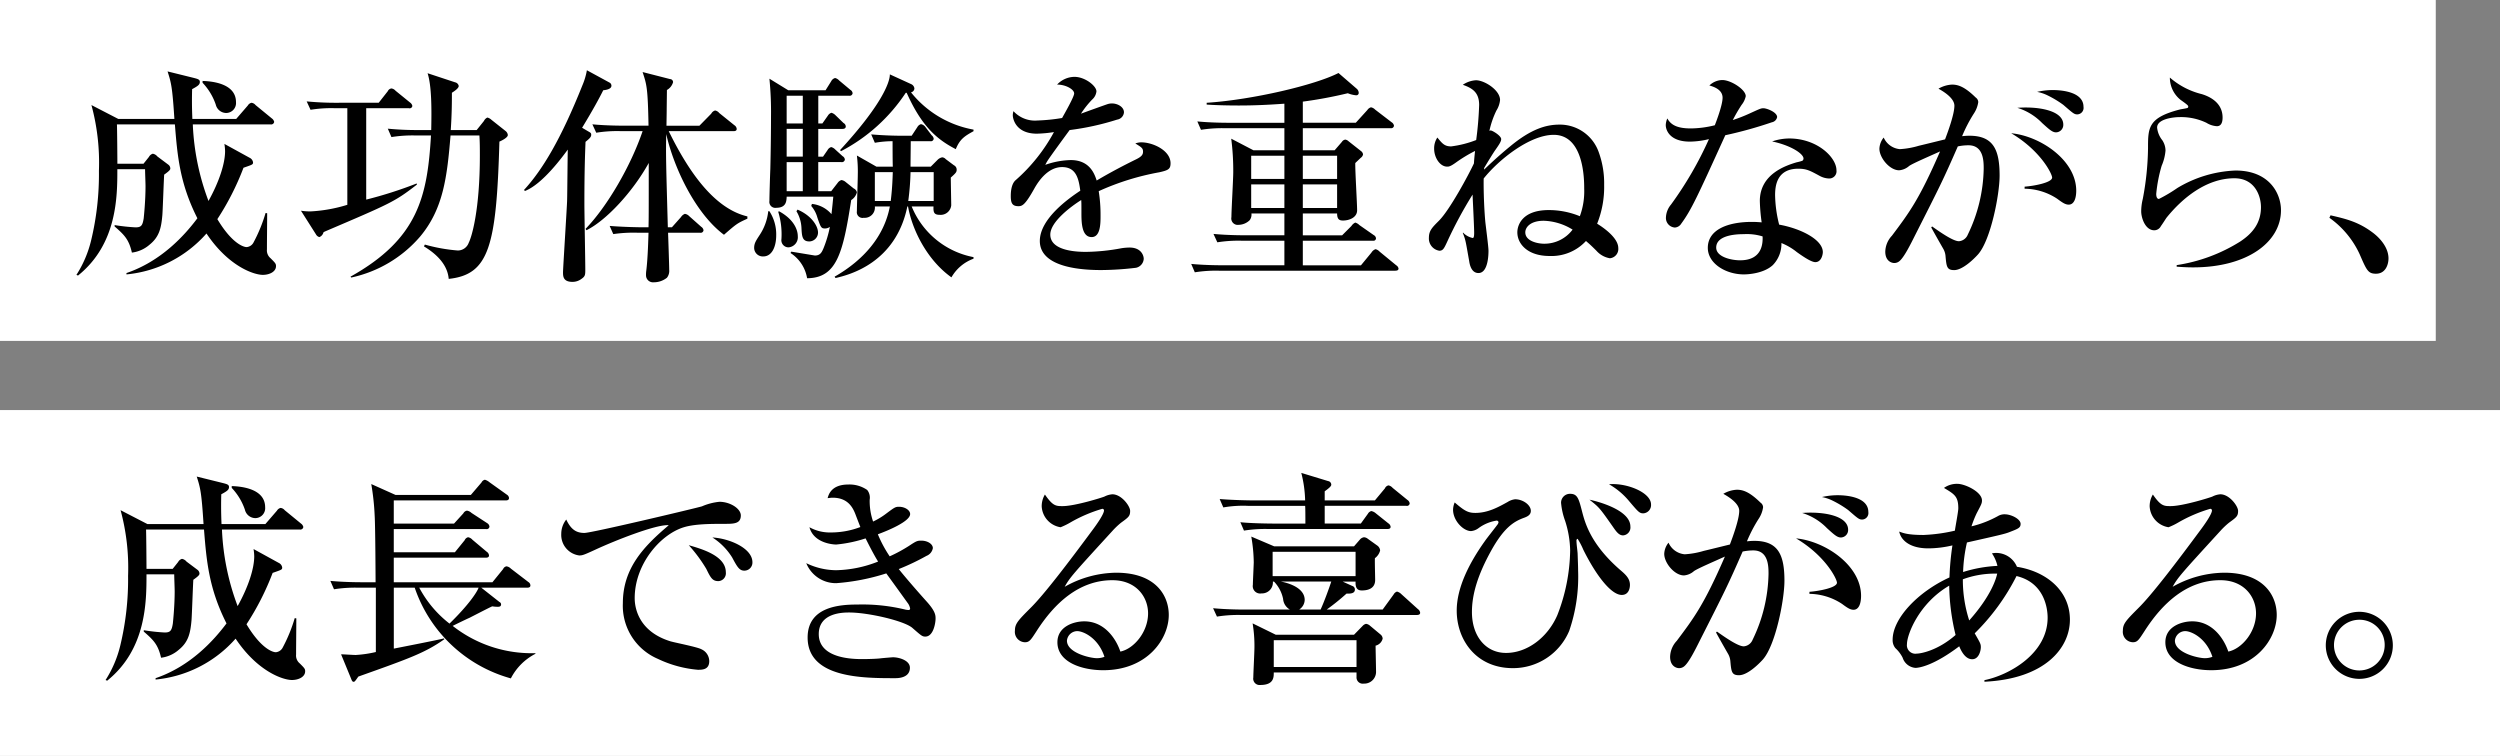 <svg id="interview_06_yokobatake_mv_h2_sp" xmlns="http://www.w3.org/2000/svg" width="506" height="153" viewBox="0 0 506 153">
  <rect x="0" y="0" width="506" height="153" fill="#808080" stroke="none"/>
  <defs>
    <style>
      .cls-1 {
        fill: #fff;
      }

      .cls-2 {
        fill-rule: evenodd;
      }
    </style>
  </defs>
  <g id="interview_06_yokobatake_mv_h2_1">
    <rect id="長方形_42" data-name="長方形 42" class="cls-1" width="493" height="69"/>
    <path id="成功体験を重ねながら_" data-name="成功体験を重ねながら、" class="cls-2" d="M861.764,441.662c0-4-5.474-4.232-6.762-4.278v0.368a12.081,12.081,0,0,1,2.668,4.416,2.2,2.2,0,0,0,2.07,1.7A2.01,2.01,0,0,0,861.764,441.662Zm8.1,33.216c0-.506-0.138-0.644-1.1-1.61a2.057,2.057,0,0,1-.736-1.794c0-1.84.046-5.475,0.046-7.315l-0.322-.046A31.1,31.1,0,0,1,865.353,470a1.747,1.747,0,0,1-1.427,1.012c-0.644,0-2.99-.736-5.934-5.659a53.921,53.921,0,0,0,5.29-10.4c1.841-.644,1.933-0.644,1.933-1.1a1.212,1.212,0,0,0-.69-0.92l-5.107-2.807a10.252,10.252,0,0,1,.138,1.473c0,2.438-1.15,6.118-3.358,10.075a49.482,49.482,0,0,1-3.175-15.5h15.734a0.606,0.606,0,0,0,.736-0.506,1.161,1.161,0,0,0-.46-0.69l-3.312-2.715a1.244,1.244,0,0,0-.828-0.46,1.171,1.171,0,0,0-.736.552l-2.347,2.715h-8.879c0-.322-0.138-2.669-0.046-6.027,1.2-.644,1.564-0.92,1.564-1.472,0-.506-0.46-0.6-1.334-0.828l-5.2-1.288c0.736,2.3.966,3.128,1.38,9.615H837.934l-5.429-2.807a44.594,44.594,0,0,1,1.518,13.3,57.224,57.224,0,0,1-1.564,14.032,22.73,22.73,0,0,1-2.99,7.038l0.322,0.138c7.959-6.394,7.959-16.055,7.959-21.53h5.612c0,0.69.092,2.806,0.092,3.45,0,2.945-.322,6.027-0.368,6.487-0.23,1.472-.506,1.84-1.656,1.84a39.765,39.765,0,0,1-4.233-.46v0.276c2.025,1.748,2.9,2.669,3.5,5.291a6.668,6.668,0,0,0,3.588-1.61c1.932-1.564,2.347-3.313,2.577-5.981,0.092-1.15.276-6.9,0.368-8.189,1.242-.874,1.242-1.058,1.242-1.288a0.992,0.992,0,0,0-.414-0.736l-2.209-1.656a1.54,1.54,0,0,0-.92-0.552,1.3,1.3,0,0,0-.782.644l-1.1,1.38h-5.29c0-.874-0.046-7.407-0.092-7.959h11.731c0.506,6.3.966,11.915,4.554,19-2.576,3.45-7.314,8.695-14.353,11.087v0.276a24.7,24.7,0,0,0,16.194-8.281c4.416,6.625,9.569,8.373,11.409,8.373C868.573,476.626,869.861,475.982,869.861,474.878Zm46.92-26.545a1.19,1.19,0,0,0-.414-0.782l-2.9-2.3a1.88,1.88,0,0,0-.828-0.46,1.416,1.416,0,0,0-.69.69l-1.472,1.84h-5.245c0.23-3.45.23-5.889,0.23-7.545,0.414-.276,1.38-0.874,1.38-1.38a0.933,0.933,0,0,0-.736-0.736l-5.567-1.84c0.829,2.576.829,7.223,0.737,11.5h-2.255a62.045,62.045,0,0,1-6.532-.276l0.736,1.7a26.743,26.743,0,0,1,4.968-.322h3.037c-0.737,12.238-2.531,20.887-16.286,28.569l0.138,0.184a25.447,25.447,0,0,0,13.939-8.281c4.739-5.658,5.475-12.191,6.165-20.472h5.843c0.092,1.38.092,2.714,0.092,4.049,0,11.087-1.657,16.516-2.255,17.666a2.352,2.352,0,0,1-2.208,1.564,34.177,34.177,0,0,1-6.671-1.2l-0.184.368c3.5,2.116,4.831,4.416,5.015,6.578,8.143-.874,9.661-6.532,10.259-27.787C915.4,449.529,916.781,448.885,916.781,448.333Zm-18.4,10.029-0.046-.23A83.455,83.455,0,0,1,888.12,461.4V442.905h8.649a0.544,0.544,0,0,0,.69-0.461,1.093,1.093,0,0,0-.46-0.69l-2.944-2.392a1.342,1.342,0,0,0-.828-0.46,0.942,0.942,0,0,0-.736.552L890.65,441.8h-8a62.919,62.919,0,0,1-6.578-.276l0.782,1.7a25.486,25.486,0,0,1,4.968-.322H884.3v19.552a30.352,30.352,0,0,1-7.407,1.334,12.093,12.093,0,0,1-1.978-.138l3.036,4.784a1.1,1.1,0,0,0,.69.553,1.376,1.376,0,0,0,.828-0.967l0.23-.138C893.043,462.181,893.871,461.859,898.379,458.362Zm66.887,6.9V464.8c-7.039-1.656-12.238-9.753-15.918-17.252h13.065c0.322,0,.69-0.046.69-0.46a0.987,0.987,0,0,0-.46-0.736l-3.082-2.484a1.382,1.382,0,0,0-.828-0.506,1.3,1.3,0,0,0-.782.644l-2.393,2.438h-6.67c0-.092.046-2.622,0.046-3.128s0.046-3.727.046-4.1a2.645,2.645,0,0,0,1.242-1.564,0.615,0.615,0,0,0-.6-0.644l-5.567-1.426c0.828,2.53,1.058,3.128,1.2,10.857h-4.784c-0.506,0-3.773,0-6.579-.276l0.782,1.7a26.381,26.381,0,0,1,4.969-.322h4.416c-2.346,6.947-7.131,15.228-11.547,19.782l0.184,0.276c4-1.978,9.385-7.775,12.605-13.617,0,10.949,0,11-.046,13.019h-1.334c-0.506,0-3.726-.046-6.533-0.276l0.736,1.656a28.189,28.189,0,0,1,4.969-.276h2.162c-0.046,1.289-.138,5.2-0.46,7.729a5.865,5.865,0,0,0-.046.874,1.416,1.416,0,0,0,1.564,1.427,4.245,4.245,0,0,0,2.669-.921,2.239,2.239,0,0,0,.46-1.61c0-.828-0.184-6.348-0.23-7.5H955.7a0.564,0.564,0,0,0,.691-0.506,0.988,0.988,0,0,0-.461-0.69l-2.438-2.162a1.484,1.484,0,0,0-.874-0.46,1.62,1.62,0,0,0-.782.644l-1.84,2.07h-0.828c-0.368-13.3-.414-14.767-0.322-18.862,1.518,6.763,5.888,16.056,11.685,20.38C963.1,466.275,963.241,466.183,965.266,465.263ZM937.754,438.35a0.718,0.718,0,0,0-.322-0.6l-4.646-2.53a13.829,13.829,0,0,1-.92,3.082c-4.371,10.949-8.1,17.114-11.824,21.162l0.23,0.184c3.589-1.426,7.591-6.946,8.649-8.373-0.046,1.473-.092,8.695-0.138,10.306,0,0.736-.828,13.8-0.828,14.491,0,0.828,0,1.979,1.933,1.979a3,3,0,0,0,1.794-.6c0.736-.506.782-0.782,0.782-1.84,0-1.932-.184-11.271-0.184-13.387,0-6.717.138-10.167,0.23-12.514,0.782-.644,1.15-0.966,1.15-1.426,0-.322-0.092-0.414-0.6-0.69l-1.242-.736c2.208-3.634,3.5-6.027,4.278-7.591C936.512,439.224,937.754,439.086,937.754,438.35Zm41.86,21.346v-5.888h4.646A0.606,0.606,0,0,0,985,453.3a0.886,0.886,0,0,0-.46-0.69l-1.473-1.335a1.765,1.765,0,0,0-.828-0.506,1.23,1.23,0,0,0-.736.6l-0.92,1.335h-0.966v-5.613h4.877c0.414,0,.69-0.138.69-0.506a0.835,0.835,0,0,0-.46-0.69l-1.611-1.564a1.925,1.925,0,0,0-.828-0.506,1.308,1.308,0,0,0-.736.6l-1.1,1.564h-0.828v-5.613h6.257a0.584,0.584,0,0,0,.69-0.506,0.906,0.906,0,0,0-.46-0.69l-2.255-1.886a1.661,1.661,0,0,0-.828-0.506,1.256,1.256,0,0,0-.782.644l-1.15,1.84h-7.545l-3.818-2.346a68.07,68.07,0,0,1,.322,7.637c0,2.806-.046,6.855-0.138,10.673-0.046.92-.184,5.383-0.184,6.441a1.2,1.2,0,0,0,1.38,1.38c2.024,0,2.07-1.334,2.116-2.254h9.431c-0.138,1.472-.184,1.932-0.368,3.542a6.01,6.01,0,0,0-3.956-2.07l-0.138.414a6.025,6.025,0,0,1,1.242,2.346c0.69,2.024.782,2.208,1.564,2.208a1.708,1.708,0,0,0,.966-0.322,23.653,23.653,0,0,1-1.288,4.325c-0.368.874-.69,1.472-1.748,1.472-0.046,0-4.693-.782-4.785-0.782L974,472.21a7.538,7.538,0,0,1,3.359,5.106c6.026-.046,7.269-5.152,8.925-15.825a2.57,2.57,0,0,0,1.15-1.565,1.106,1.106,0,0,0-.644-0.782l-1.61-1.288a1.673,1.673,0,0,0-.874-0.414,1.5,1.5,0,0,0-.783.6l-1.288,1.656h-2.622Zm-3.128-12.605V452.7h-3.267v-5.613h3.267ZM973.219,459.7v-5.888h3.267V459.7h-3.267Zm3.267-19.322v5.613h-3.267v-5.613h3.267Zm14.583,9.523a20.849,20.849,0,0,1,3.589-.322c0,1.012,0,4,.046,5.153h-3.313l-3.956-2.254a26.324,26.324,0,0,1,.184,3.818c0,1.058-.184,6.3-0.184,7.453a1.156,1.156,0,0,0,1.38,1.334,2.071,2.071,0,0,0,2.254-2.3h3.037c-1.151,6.118-5.383,10.9-11.18,14.215l0.184,0.276c2.807-.644,12.192-3.036,14.538-14.491h0.138c0.828,4.692,3.814,10.811,8.784,14.353a8.488,8.488,0,0,1,4.47-3.772v-0.322a16.938,16.938,0,0,1-12.518-10.259h4.418c-0.05,1.2.09,1.7,1.29,1.7a2.145,2.145,0,0,0,2.3-1.932c0-.414-0.09-4.877-0.09-5.613,1.1-.966,1.19-1.15,1.19-1.61a0.977,0.977,0,0,0-.55-0.874l-1.66-1.242a1.064,1.064,0,0,0-.73-0.368,1.887,1.887,0,0,0-.97.552l-1.33,1.334h-4.1c0-1.1.046-4.371,0.046-5.153h3.952a0.56,0.56,0,0,0,.69-0.506,1.065,1.065,0,0,0-.41-0.69l-1.29-1.7a1.451,1.451,0,0,0-.87-0.552,1.241,1.241,0,0,0-.738.6l-1.15,1.748h-1.656c-2.162,0-4.371-.092-6.533-0.276Zm6.763,11.778a52.947,52.947,0,0,0,.46-5.843h4.688v5.843h-5.148Zm-6.763,0v-5.843H994.7c-0.092,3.128-.276,4.647-0.414,5.843h-3.221Zm19.971-14.446a20.926,20.926,0,0,1-12.656-7.545,0.838,0.838,0,0,0,.69-0.782,1.089,1.089,0,0,0-.644-0.874l-4.324-1.978c0,1.748-1.887,6.44-10.076,15.319l0.184,0.231a35.135,35.135,0,0,0,13.112-11.824h0.184c3.08,6.9,6.21,9.477,9.94,11.409,0.83-2.024,1.75-2.622,3.59-3.634v-0.322Zm-41.547,16.516a10.8,10.8,0,0,1-1.748,4.83c-0.782,1.2-1.105,1.7-1.105,2.623a1.751,1.751,0,0,0,1.841,1.7c1.886,0,2.622-2.208,2.622-4.233a8.574,8.574,0,0,0-1.38-4.922h-0.23Zm2.024,0.138a15.446,15.446,0,0,1,.644,5.521,1.445,1.445,0,0,0,1.472,1.656,2.052,2.052,0,0,0,1.84-2.255c0-1.334-.828-3.45-3.818-5.06Zm3.68-.138a7.142,7.142,0,0,1,1.013,3.266c0.092,1.794.138,2.853,1.61,2.853a1.8,1.8,0,0,0,1.748-1.795c0-1.334-1.334-3.45-4.141-4.646Zm75.723-9.707c0-2.576-3.55-4.233-5.94-4.233a3.4,3.4,0,0,0-1.19.23c1.28,0.782,1.56.966,1.56,1.657,0,0.552-.23.966-1.33,1.518-4.05,1.978-6.9,3.634-8.05,4.324-0.42-1.242-1.34-4.14-5.25-4.14a16.457,16.457,0,0,0-5.15.966c0.04-.092.23-0.46,0.37-0.69,0.46-.782,3.81-5.337,4.55-6.349a53.677,53.677,0,0,0,9.62-2.116,1.617,1.617,0,0,0,1.38-1.472c0-1.1-1.29-1.8-2.44-1.8a2.939,2.939,0,0,0-1.01.184c-0.42.138-3.5,1.243-5.25,1.887a18.424,18.424,0,0,1,2.26-2.853,2.57,2.57,0,0,0,.87-1.656c0-1.1-2.3-2.944-4.46-2.944a4.885,4.885,0,0,0-3.5,1.564c1.75,0,3.45.966,3.45,1.794,0,0.69-1.93,4.049-2.44,4.969a36.375,36.375,0,0,1-4.97.506,5.9,5.9,0,0,1-4.87-1.886,2.665,2.665,0,0,0-.14.828c0,0.644.55,3.726,4.88,3.726a25.63,25.63,0,0,0,3.45-.322,35.038,35.038,0,0,1-7.78,9.753c-0.92.828-.96,2.576-0.96,3.221,0,1.472.36,2.024,1.56,2.024,0.78,0,1.38-.276,3.27-3.681,0.92-1.61,2.8-4.232,5.56-4.232,2.85,0,3.36,2.346,3.68,4.784-2.3,1.519-8.19,5.659-8.19,10.168,0,5.7,9.53,5.888,12.47,5.888a61.383,61.383,0,0,0,6.99-.46,1.968,1.968,0,0,0,1.57-1.794c0-.782-0.6-2.3-2.85-2.3a10.873,10.873,0,0,0-1.66.138,41.1,41.1,0,0,1-7.09.736c-1.33,0-7.31,0-7.31-3.5,0-2.576,4.19-5.7,6.26-6.992,0.04,0.6.04,0.782,0.04,2.576,0,1.978.05,4.923,2.07,4.923,1.8,0,1.8-2.807,1.8-4.279a30.372,30.372,0,0,0-.37-5.015,51.764,51.764,0,0,1,12.24-3.818C1050.46,455.464,1050.92,455.234,1050.92,454.038Zm46.14,21.3a0.963,0.963,0,0,0-.46-0.644l-3.36-2.76a1.668,1.668,0,0,0-.83-0.506,1.622,1.622,0,0,0-.83.69l-2.12,2.576h-11.77v-4.968h14.26a0.5,0.5,0,0,0,.55-0.506,0.832,0.832,0,0,0-.46-0.645l-2.9-2.024a2.024,2.024,0,0,0-.83-0.506,1.842,1.842,0,0,0-.78.69l-1.88,1.886h-7.96v-4.416h6.94c0,1.242.51,1.426,1.2,1.426,1.24,0,2.85-.6,2.85-2.07,0-1.38-.41-8.051-0.37-9.569,0.14-.138.92-0.874,1.11-1.058a1.055,1.055,0,0,0,.46-0.69,1,1,0,0,0-.32-0.6l-2.63-2.071a1.2,1.2,0,0,0-.64-0.322,0.974,0.974,0,0,0-.69.46l-1.47,1.7h-6.44v-4.463h17.85a0.557,0.557,0,0,0,.6-0.506,0.989,0.989,0,0,0-.46-0.69l-3.36-2.576a1.553,1.553,0,0,0-.83-0.46,1.3,1.3,0,0,0-.74.552l-2.34,2.576h-10.72V441.57a88.129,88.129,0,0,0,9.11-1.7,5.611,5.611,0,0,0,1.65.414,0.482,0.482,0,0,0,.55-0.552,1.145,1.145,0,0,0-.36-0.736l-3.73-3.22c-4.74,2.438-17.44,5.428-26.68,6.026v0.368c1.47,0.092,3.49.184,6.53,0.184s6.12-.138,9.2-0.368v3.865h-11.09c-0.5,0-3.77,0-6.53-.276l0.74,1.7a26.737,26.737,0,0,1,4.97-.322h11.91v4.463h-6.26l-4.5-2.347a50.309,50.309,0,0,1,.41,6.763c0,1.426-.37,7.683-0.37,9.109a1.3,1.3,0,0,0,1.47,1.564,3.287,3.287,0,0,0,2.21-.92,1.856,1.856,0,0,0,.37-1.38h6.67v4.416h-7.77c-0.51,0-3.78,0-6.58-.276l0.78,1.7a26.737,26.737,0,0,1,4.97-.322h8.6v4.968h-12.33c-0.5,0-3.77,0-6.53-.276l0.73,1.7a26.818,26.818,0,0,1,4.97-.322h35.29C1096.6,475.8,1097.06,475.8,1097.06,475.338Zm-12.43-18.126h-6.94V452.52h6.94v4.692Zm0,5.889h-6.94v-4.785h6.94V463.1Zm-10.67-5.889h-6.72V452.52h6.72v4.692Zm0,5.889h-6.72v-4.785h6.72V463.1Zm36.11,5.06c0.6,1.427.6,1.841,1.29,5.659,0.09,0.644.41,2.438,1.88,2.438,2.03,0,2.03-4,2.03-4.508,0-.828-0.55-4.969-0.65-5.935-0.32-3.588-.36-7.637-0.32-8.695,3.04-3.818,9.34-8.833,14.17-8.833,6.17,0,6.17,9.2,6.17,10.857a14.542,14.542,0,0,1-.88,5.613,16.53,16.53,0,0,0-6.3-1.242c-5.34,0-6.35,3.036-6.35,4.508,0,2.3,2.03,4.785,6.53,4.785a9.49,9.49,0,0,0,7.36-3.036c0.51,0.46.69,0.552,2.12,1.978a4.646,4.646,0,0,0,2.72,1.518,1.888,1.888,0,0,0,1.7-2.07c0-2.208-3.45-4.417-4.28-4.923a19.992,19.992,0,0,0,1.42-7.821,18.423,18.423,0,0,0-1.1-6.67,8.335,8.335,0,0,0-7.91-5.567c-2.67,0-5.71.828-10.03,4.416-2.76,2.255-5.02,4.463-5.25,4.693V455c0.74-1.242,1.89-3.128,2.26-3.635,0.87-1.242,1.19-1.748,1.19-2.208,0-.69-1.79-1.748-2.11-1.748a0.4,0.4,0,0,0-.28.092,18.039,18.039,0,0,1,1.43-4.14,4.826,4.826,0,0,0,.73-2.117c0-2.024-3.17-4-4.87-4a5.256,5.256,0,0,0-2.67.92c1.98,0.69,3.31,1.564,3.31,4.094a70.122,70.122,0,0,1-.6,7.085,21.255,21.255,0,0,1-5.06,1.288c-1.33,0-1.79-.552-2.8-1.794a3.939,3.939,0,0,0-.65,2.254c0,1.841,1.2,3.635,2.63,3.635,0.32,0,.64,0,1.84-0.874a28.763,28.763,0,0,1,3.81-2.3c-0.18,1.7-.18,1.886-0.23,2.53-1.05,2.254-4.87,9.385-7.08,11.593-1.38,1.38-2.03,2.024-2.03,3.451a2.5,2.5,0,0,0,2.12,2.622c0.74,0,.97-0.506,1.57-1.794a85.518,85.518,0,0,1,5.15-9.569c0.04,1.1.32,6.532,0.32,7.728,0,0.276,0,1.059-.28,1.059a3.75,3.75,0,0,1-1.97-1.1Zm22.22-.69a7.114,7.114,0,0,1-5.75,2.853c-1.29,0-3.82-.506-3.82-2.3,0-1.012,1.01-2.346,3.73-2.346A11.715,11.715,0,0,1,1132.29,467.471Zm41.4-22.772c0-1.012-2.12-1.794-2.76-1.794-0.55,0-.78.138-2.9,1.1a30.817,30.817,0,0,1-3.31,1.288,32.078,32.078,0,0,1,1.79-3.083,4.124,4.124,0,0,0,.83-1.748c0-1.334-2.99-3.266-4.74-3.266a3.851,3.851,0,0,0-2.62,1.1c0.78,0.23,2.67.782,2.67,2.484,0,1.518-1.34,4.969-1.57,5.567a20.8,20.8,0,0,1-4.83.644c-2.66,0-4.04-.644-4.78-2.024a3.615,3.615,0,0,0-.32,1.334c0,1.058.83,3.358,4.87,3.358a16.774,16.774,0,0,0,3.87-.506,72.819,72.819,0,0,1-7.68,13.25,4.293,4.293,0,0,0-1.02,2.53,1.934,1.934,0,0,0,1.8,2.116,1.622,1.622,0,0,0,1.29-.782c2.02-2.76,3.17-5.244,8.92-17.9a84.4,84.4,0,0,0,9.43-2.622A1.318,1.318,0,0,0,1173.69,444.7Zm12.01,10.765c0-2.622-3.91-6.441-9.57-6.441a10.883,10.883,0,0,0-3.45.6c3.91,0.828,6.35,2.531,6.35,3.451a0.571,0.571,0,0,1-.23.46,9.4,9.4,0,0,1-1.2.322c-1.93.6-7.41,2.254-7.41,7.821a37.456,37.456,0,0,0,.37,4.324c-0.6-.046-1.15-0.092-1.98-0.092-4.87,0-8.92,1.564-8.92,5.245,0,3.174,3.63,5.382,7.31,5.382,0.69,0,3.96-.138,5.85-1.886a6.158,6.158,0,0,0,1.74-4.462,12.151,12.151,0,0,1,3.13,1.84c0.97,0.69,2.85,2.024,3.73,2.024,1.24,0,1.52-1.564,1.52-2.024,0-2.53-4.47-4.785-8.84-5.567a25.969,25.969,0,0,1-.82-5.934c0-1.795.27-5.383,4.69-5.383,1.65,0,2.34.368,4.37,1.472a4.2,4.2,0,0,0,1.84.506A1.463,1.463,0,0,0,1185.7,455.464Zm-14.95,13.387c0.04,1.151.09,4.831-4.56,4.831-1.7,0-4.83-.644-4.83-2.576,0-2.715,4.69-2.715,5.57-2.715A10.77,10.77,0,0,1,1170.75,468.851Zm64.95-26.222c0-3.313-5.25-3.405-6.21-3.405a14.087,14.087,0,0,0-3.18.368,8.663,8.663,0,0,1,1.89.6,20.762,20.762,0,0,1,3.41,2.024c1.97,1.7,2.2,1.933,2.85,1.933A1.315,1.315,0,0,0,1235.7,442.629Zm-4.09,3.588c0-2.806-4.88-3.727-9.3-3.4a11.883,11.883,0,0,1,5.02,3.082c1.42,1.288,2.07,1.886,2.8,1.886A1.509,1.509,0,0,0,1231.61,446.217Zm2.62,13.387c0-6.21-7.32-11.087-13.16-11.639,5.98,3.543,8.28,8.235,8.28,8.971,0,1.012-3.63,1.7-5.57,1.84v0.414a12.236,12.236,0,0,1,6.58,2.025c1.06,0.782,1.66,1.2,2.35,1.2C1233.86,462.411,1234.23,460.985,1234.23,459.6Zm-15.51-3.036c0-5.245-1.24-8.1-6.12-8.1a13.338,13.338,0,0,0-1.47.092,29.507,29.507,0,0,1,2.39-4.6,5.6,5.6,0,0,0,.88-2.3,1.166,1.166,0,0,0-.51-0.92c-2.16-2.116-3.49-2.622-4.78-2.622a5.947,5.947,0,0,0-2.76.828c0.55,0.322,3.22,1.748,3.22,3.45,0,1.657-1.24,5.107-1.89,6.809-0.78.184-4.46,1.1-5.29,1.288a16.61,16.61,0,0,1-3.86.69,3.97,3.97,0,0,1-3.27-2.346,3.815,3.815,0,0,0-.87,2.254c0,1.841,2.07,4.371,4,4.371a3.486,3.486,0,0,0,2.02-.874c0.79-.552,4.14-1.978,6.26-2.944-4.23,9.753-6.3,12.467-9.75,17.067a4.877,4.877,0,0,0-1.34,3.221c0,1.84,1.2,2.3,1.84,2.3a1.617,1.617,0,0,0,1.11-.46c0.92-.828,2.16-3.312,3.08-5.153,5.01-9.891,5.57-10.949,8.65-17.988a10.46,10.46,0,0,1,2.16-.23c3.08,0,3.08,3.267,3.08,4.785a31.679,31.679,0,0,1-3.22,13.3,2.123,2.123,0,0,1-1.79,1.335c-1.15,0-3.68-1.749-5.43-2.991l-0.18.184c0.18,0.368,1.61,2.9,2.43,4.325a3.521,3.521,0,0,1,.46,1.426c0.19,2.208.28,2.9,1.75,2.9,1.7,0,3.96-2.208,4.83-3.174C1216.93,469.588,1218.72,460.341,1218.72,456.568Zm56.95,6.993c0-3.451-2.39-8.051-9.2-8.051a24.612,24.612,0,0,0-11.78,3.542,30.48,30.48,0,0,1-3.72,2.209c-0.51,0-.55-0.736-0.55-1.012a29.611,29.611,0,0,1,1.1-5.705,9.73,9.73,0,0,0,.78-3.082,3.912,3.912,0,0,0-.64-2.071,4.858,4.858,0,0,1-1.06-2.576c0-1.794,3.45-2.116,4.55-2.116a11.889,11.889,0,0,1,5.43,1.15,4.506,4.506,0,0,0,2.12.69c1.01,0,1.15-1.058,1.15-1.748,0-3.083-2.71-4.279-4.19-4.739a15.407,15.407,0,0,1-6.48-3.358,5.762,5.762,0,0,0,2.16,4.508c1.42,1.012,1.56,1.15,1.56,1.38a0.332,0.332,0,0,1-.09.231c-0.23.138-1.43,0.276-1.7,0.368-6.35,1.656-6.35,3.68-6.35,7.82a58.114,58.114,0,0,1-1.06,10.26,10.625,10.625,0,0,0-.32,2.53c0,1.242.78,3.818,2.67,3.818a1.526,1.526,0,0,0,1.33-.874c0.19-.23.92-1.38,1.11-1.656,3.22-4,8.09-8,13.75-8,4.19,0,5.38,3.635,5.38,5.843,0,3.128-1.61,5.244-4.18,6.947a33.535,33.535,0,0,1-12.88,4.784v0.322c0.82,0.046,1.84.138,3.35,0.138C1268.91,475.108,1275.67,469.956,1275.67,463.561Zm21.76,9.753c0-2.806-2.72-4.877-3.08-5.153-2.95-2.254-5.48-2.852-8.65-3.588l-0.23.506a18.519,18.519,0,0,1,6.12,7.361c1.42,3.266,1.7,3.956,3.31,3.956C1296.83,476.4,1297.43,474.556,1297.43,473.314Z" transform="translate(-814 -421)"/>
  </g>
  <g id="interview_06_yokobatake_mv_h2_2">
    <rect id="長方形_42_のコピー" data-name="長方形 42 のコピー" class="cls-1" y="83" width="506" height="70"/>
    <path id="成長できる喜びがある_" data-name="成長できる喜びがある。" class="cls-2" d="M867.665,523.662c0-4-5.475-4.232-6.763-4.278v0.368a12.081,12.081,0,0,1,2.668,4.416,2.2,2.2,0,0,0,2.07,1.7A2.01,2.01,0,0,0,867.665,523.662Zm8.1,33.216c0-.506-0.138-0.644-1.1-1.61a2.057,2.057,0,0,1-.736-1.794c0-1.84.046-5.475,0.046-7.315l-0.322-.046A31.1,31.1,0,0,1,871.253,552a1.746,1.746,0,0,1-1.426,1.012c-0.644,0-2.99-.736-5.935-5.659a53.925,53.925,0,0,0,5.291-10.4c1.84-.644,1.932-0.644,1.932-1.1a1.212,1.212,0,0,0-.69-0.92l-5.107-2.807a10.252,10.252,0,0,1,.138,1.473c0,2.438-1.15,6.118-3.358,10.075a49.505,49.505,0,0,1-3.174-15.5h15.733a0.607,0.607,0,0,0,.737-0.506,1.158,1.158,0,0,0-.461-0.69l-3.312-2.715a1.244,1.244,0,0,0-.828-0.46,1.171,1.171,0,0,0-.736.552l-2.346,2.715h-8.879c0-.322-0.138-2.669-0.046-6.027,1.2-.644,1.564-0.92,1.564-1.472,0-.506-0.46-0.6-1.334-0.828l-5.2-1.288c0.736,2.3.966,3.128,1.38,9.615H843.834l-5.429-2.807a44.6,44.6,0,0,1,1.519,13.3,57.214,57.214,0,0,1-1.565,14.032,22.73,22.73,0,0,1-2.99,7.038l0.322,0.138c7.959-6.394,7.959-16.055,7.959-21.53h5.613c0,0.69.092,2.806,0.092,3.45,0,2.945-.322,6.027-0.368,6.487-0.23,1.472-.507,1.84-1.657,1.84a39.728,39.728,0,0,1-4.232-.46v0.276c2.024,1.748,2.9,2.669,3.5,5.291a6.672,6.672,0,0,0,3.589-1.61c1.932-1.564,2.346-3.313,2.576-5.981,0.092-1.15.276-6.9,0.368-8.189,1.242-.874,1.242-1.058,1.242-1.288a0.992,0.992,0,0,0-.414-0.736l-2.208-1.656a1.54,1.54,0,0,0-.92-0.552,1.3,1.3,0,0,0-.782.644l-1.1,1.38H843.65c0-.874-0.046-7.407-0.092-7.959h11.731c0.506,6.3.966,11.915,4.555,19-2.577,3.45-7.315,8.695-14.354,11.087v0.276a24.7,24.7,0,0,0,16.194-8.281c4.416,6.625,9.569,8.373,11.409,8.373C874.473,558.626,875.762,557.982,875.762,556.878Zm46.6-3.542V553.2a25.851,25.851,0,0,1-16.746-5.521c0.46-.23,2.806-1.38,3.358-1.61,0.644-.322,3.911-2.024,4.647-2.346a7.55,7.55,0,0,0,1.058.092c0.322,0,.736,0,0.736-0.506a0.523,0.523,0,0,0-.322-0.46l-3.68-2.9h9.247c0.322,0,.69-0.046.69-0.46a0.827,0.827,0,0,0-.414-0.69l-3.543-2.714a1.582,1.582,0,0,0-.874-0.46,0.909,0.909,0,0,0-.69.552l-2.162,2.668H893.7v-4.968h18.586c0.322,0,.69-0.046.69-0.46a0.987,0.987,0,0,0-.46-0.737l-2.9-2.438a1.549,1.549,0,0,0-.874-0.506,1.02,1.02,0,0,0-.69.6l-1.978,2.438H893.7v-4.692h18.678a0.556,0.556,0,0,0,.69-0.506,0.945,0.945,0,0,0-.46-0.69l-3.175-2.07a1.78,1.78,0,0,0-.92-0.461,1.027,1.027,0,0,0-.736.553l-1.886,2.07H893.7v-4.693h22.634c0.322,0,.69-0.046.69-0.506a0.894,0.894,0,0,0-.414-0.644l-3.542-2.53a2.594,2.594,0,0,0-.92-0.506,0.993,0.993,0,0,0-.69.552l-2.163,2.53H894.067l-4.923-2.208a50.108,50.108,0,0,1,.69,6.441c0.138,2.116.184,13.3,0.184,13.433H887.4c-0.506,0-3.727,0-6.533-.276l0.736,1.7a26.748,26.748,0,0,1,4.969-.322h3.5v13.02a23.584,23.584,0,0,1-4.094.6c-0.414,0-2.485-.138-2.945-0.138l2.025,4.922c0.184,0.506.322,0.644,0.506,0.644,0.23,0,.322-0.138.966-1.058,10.489-3.726,13.525-4.83,17.39-7.545l-0.046-.184c-1.427.368-8.557,1.749-10.167,2.071v-12.33h4.232a28.6,28.6,0,0,0,19.46,18.356A11.455,11.455,0,0,1,922.36,553.336Zm-11.5-13.388c-0.322.92-1.978,3.451-5.888,7.269a22.621,22.621,0,0,1-6.119-7.269h12.007ZM966.29,534.8c0-2.853-4.693-4.831-8.1-5.015a12.839,12.839,0,0,1,4,4.049c1.058,1.978,1.472,2.668,2.484,2.668A1.638,1.638,0,0,0,966.29,534.8Zm-5.383,2.024c0-3.312-4.784-4.693-7.5-5.475a30.157,30.157,0,0,1,3.543,4.785c0.874,1.794,1.242,2.484,2.438,2.484A1.588,1.588,0,0,0,960.907,536.82Zm3.036-11.5c0-1.381-2.162-2.761-4.324-2.761a11.83,11.83,0,0,0-3.542.92c-1.013.322-22.313,5.383-23.785,5.383-1.61,0-2.715-.644-3.681-2.714a4.675,4.675,0,0,0-1.012,2.9,4.188,4.188,0,0,0,3.635,4.371c0.644,0,.92-0.093,3.22-1.151,3.957-1.84,12.421-5.2,14.906-4.968-5.061,4.278-9.293,8.695-9.293,15.78a11.685,11.685,0,0,0,7.085,11.271,23.329,23.329,0,0,0,8.1,2.208c0.875,0,2.3,0,2.3-1.748a2.665,2.665,0,0,0-1.564-2.392c-0.783-.46-5.291-1.334-6.257-1.611-6.3-1.932-7.269-6.532-7.269-8.741,0-6.854,5.153-12.881,9.937-14.353,2.254-.69,5.567-0.69,8.281-0.69C962.517,527.021,963.943,527.021,963.943,525.319Zm39.417,20.886c0-.644,0-1.472-1.84-3.5-2.48-2.761-4.826-5.521-5.608-6.533a47.225,47.225,0,0,0,5.608-2.668,2.069,2.069,0,0,0,1.29-1.565c0-.828-1.06-1.518-2.34-1.518-0.832,0-1.016.092-2.488,1.058a30.1,30.1,0,0,1-3.91,2.117,24.959,24.959,0,0,1-2.393-4.463c1.887-.69,6.533-2.576,6.533-4.094,0-.783-1.058-1.473-2.254-1.473-0.736,0-.92.138-2.53,1.335a14.576,14.576,0,0,1-2.715,1.656,12.88,12.88,0,0,1-.69-4.417,2.483,2.483,0,0,0-.506-1.978,6.273,6.273,0,0,0-3.818-1.1c-3.451,0-4,2.07-4.187,2.76,0.46-.046.69-0.092,1.012-0.092,3.313,0,4.233,2.3,4.739,3.681,0.69,1.794.782,2.024,0.874,2.254a16.643,16.643,0,0,1-5.981,1.1,8.484,8.484,0,0,1-4.324-1.058c0.874,3.22,4.738,3.5,5.428,3.5a27.05,27.05,0,0,0,5.935-1.242c1.334,2.668,2.024,3.865,2.53,4.693a24.188,24.188,0,0,1-8.511,1.748,14.016,14.016,0,0,1-6.026-1.426,6.46,6.46,0,0,0,6.072,4.048,43.509,43.509,0,0,0,10.122-1.978c1.472,2.024,2.07,2.852,4.324,5.981a2.537,2.537,0,0,1,.506,1.15,0.3,0.3,0,0,1-.368.276c-0.184,0-.368-0.046-0.46-0.046a36.8,36.8,0,0,0-9.8-1.058c-3.4,0-10.121.322-10.121,6.67,0,8.235,11.179,8.235,17.712,8.235,0.506,0,2.99,0,2.99-2.116,0-1.472-2.162-2.116-3.45-2.116-0.046,0-2.392.184-2.576,0.23-0.875.092-2.439,0.138-3.543,0.138-1.7,0-8.879,0-8.879-5.061,0-4.37,5.015-4.37,6.165-4.37,3.864,0,11.179,1.7,12.789,3.128,1.8,1.564,1.978,1.748,2.618,1.748C1002.95,549.839,1003.36,547.033,1003.36,546.205Zm47.2-.736c0-4-2.71-8.557-10.63-8.557a21.542,21.542,0,0,0-10.44,2.852c1.06-1.932,1.93-2.852,9.71-11.363a15.564,15.564,0,0,1,1.7-1.61c1.52-1.1,1.84-1.334,1.84-2.393,0-.966-1.75-3.358-3.59-3.358a4.19,4.19,0,0,0-1.61.46c-0.27.138-5.93,1.932-8.46,1.932-1.34,0-1.98,0-3.59-2.346a4.623,4.623,0,0,0-.65,2.392,4.516,4.516,0,0,0,3.82,4.233,13.906,13.906,0,0,0,1.98-.966,29.429,29.429,0,0,1,6.44-2.761,0.325,0.325,0,0,1,.37.322c0,0.783-1.66,3.083-2.35,4-4.83,6.533-9.84,13.111-12.56,15.78-2.53,2.53-3.12,3.174-3.12,4.554a2.1,2.1,0,0,0,2.02,2.347c0.92,0,1.2-.461,2.39-2.3,3.54-5.52,8.51-10.259,15.32-10.259,4.79,0,7.22,3.358,7.22,6.717,0,3.772-2.89,7.177-5.61,7.729-0.83-2.485-3.13-6.119-7.31-6.119-2.07,0-5.43,1.012-5.43,4.233,0,4.048,4.97,5.658,9.29,5.658C1046.24,556.648,1050.56,550.3,1050.56,545.469Zm-13.02,8.465a4.107,4.107,0,0,1-1.56.276c-1.29,0-6.03-1.058-6.03-3.543a2.118,2.118,0,0,1,2.07-1.932C1033.26,548.735,1036.3,550.115,1037.54,553.934Zm63.9-8.925a1.074,1.074,0,0,0-.46-0.736l-3.36-3.037a1.911,1.911,0,0,0-.87-0.506,1.256,1.256,0,0,0-.69.6l-2.21,3.037h-11.32a47.007,47.007,0,0,0,4-3.221c0.65,0,1.7.046,1.7-.828a0.761,0.761,0,0,0-.55-0.736l-1.93-.874h2.62c-0.09,1.656.69,1.794,1.29,1.794,1.1,0,2.67-.322,2.67-2.116,0-.644-0.09-3.726-0.05-4.416a2.78,2.78,0,0,0,1.06-1.565,1.368,1.368,0,0,0-.55-0.966l-1.93-1.38a1.371,1.371,0,0,0-.79-0.322,1.335,1.335,0,0,0-.78.414l-1.24,1.426H1071.9l-4.64-1.978a32.293,32.293,0,0,1,.5,5.2c0,0.322-.18,4.048-0.18,4.554a1.5,1.5,0,0,0,1.75,1.748,2.21,2.21,0,0,0,2.3-2.392h0.23a7.112,7.112,0,0,1,1.84,3.5,2.7,2.7,0,0,0,1.38,2.162h-8.97c-0.51,0-3.78,0-6.58-.276l0.78,1.7a26.737,26.737,0,0,1,4.97-.322h35.42C1101.07,545.469,1101.44,545.423,1101.44,545.009Zm-13.07-7.407h-16.79v-4.923h16.79V537.6Zm-4.92,1.1c-0.37,1.15-1.43,4.1-2.16,5.659h-4.33a2.386,2.386,0,0,0,1.11-1.932c0-2.761-4.1-3.589-4.83-3.727h10.21Zm10.4,11.547a1.148,1.148,0,0,0-.37-0.782l-2.26-1.886a1.476,1.476,0,0,0-.73-0.322,1.342,1.342,0,0,0-.69.414l-1.75,1.794h-15.83l-4.69-2.3a28.073,28.073,0,0,1,.37,4.831c0,0.966-.23,5.336-0.23,6.118a1.289,1.289,0,0,0,1.43,1.518c2.76,0,2.71-1.61,2.71-2.53h16.75v0.92a1.263,1.263,0,0,0,1.47,1.334,2.382,2.382,0,0,0,2.48-2.53c0-.69-0.09-4.324-0.09-5.152A1.934,1.934,0,0,0,1093.85,550.253ZM1088.56,556h-16.75v-5.429h16.75V556Zm10.76-33.124a0.989,0.989,0,0,0-.46-0.69l-2.99-2.438a1.518,1.518,0,0,0-.83-0.506,0.994,0.994,0,0,0-.73.6l-2.03,2.438h-10.16v-1.84c0.82-.6,1.33-1.012,1.33-1.334a0.746,0.746,0,0,0-.64-0.736l-5.43-1.656a24.49,24.49,0,0,1,.78,5.566h-10.77c-0.5,0-3.72-.046-6.53-0.276l0.74,1.7a23.117,23.117,0,0,1,4.97-.322h11.59c0.05,0.46.05,2.255,0.05,3.589h-6.63c-0.69,0-4.55-.046-6.53-0.276l0.73,1.7a26.818,26.818,0,0,1,4.97-.322h24.02c0.32,0,.69-0.046.69-0.46a0.955,0.955,0,0,0-.46-0.69l-2.53-2.024a1.983,1.983,0,0,0-.92-0.461,1.142,1.142,0,0,0-.69.553l-1.43,1.978h-7.31v-3.589h16.51A0.555,0.555,0,0,0,1099.32,522.88Zm48.85,0.23c0-2.438-4.96-4.416-8.51-4.094a14.764,14.764,0,0,1,4.1,3.45c1.84,2.163,2.07,2.439,2.85,2.439A1.672,1.672,0,0,0,1148.17,523.11Zm-4.18,4.463c0-3.589-7.55-5.291-8.28-5.429,2.02,1.61,2.02,1.61,4.74,5.475,0.73,1.058,1.24,1.748,2.07,1.748A1.606,1.606,0,0,0,1143.99,527.573ZM1143.9,539.4c0-1.334-.88-2.116-2.07-3.128-5.94-5.2-7.04-9.523-7.64-11.824-0.65-2.53-.92-3.5-2.39-3.5a1.8,1.8,0,0,0-1.84,1.84,14.323,14.323,0,0,0,.82,3.635,20.638,20.638,0,0,1,1.02,5.98,37.306,37.306,0,0,1-2.58,13.066c-1.93,4.508-6.07,7.683-10.4,7.683-4.09,0-6.9-3.359-6.9-8.281,0-3.543,1.15-7.453,3.87-12.376,2.57-4.646,4.55-5.888,6.48-6.624,0.79-.276,1.57-0.6,1.57-1.473,0-1.2-1.61-2.346-3.18-2.346a3.546,3.546,0,0,0-1.52.552c-1.84,1.012-3.95,2.209-6.53,2.209-1.47,0-2.21-.415-4.18-2.117a3.909,3.909,0,0,0-.33,1.472c0,2.209,2.07,4.325,3.64,4.325a2.978,2.978,0,0,0,1.52-.6,8.316,8.316,0,0,1,3.63-1.518,0.365,0.365,0,0,1,.41.322,1.058,1.058,0,0,1-.27.552c-0.32.46-2.12,2.714-2.49,3.266-3.12,4.371-5.7,9.385-5.7,14.078,0,5.888,3.91,11.639,11.36,11.639a12.328,12.328,0,0,0,11.41-7.545,33.694,33.694,0,0,0,1.8-12.145c0-.828-0.05-2.024-0.1-3.5-0.04-.69-0.23-1.84-0.23-2.576a0.362,0.362,0,0,1,.23-0.414,14.949,14.949,0,0,1,1.15,2.208c2.63,5.291,5.66,9.155,7.78,9.155C1143.9,541.42,1143.9,539.534,1143.9,539.4Zm48.25-14.767c0-3.313-5.24-3.4-6.21-3.4a14.087,14.087,0,0,0-3.18.368,8.663,8.663,0,0,1,1.89.6,20.762,20.762,0,0,1,3.41,2.024c1.97,1.7,2.2,1.933,2.85,1.933A1.315,1.315,0,0,0,1192.15,524.629Zm-4.09,3.588c0-2.806-4.88-3.727-9.3-3.4a11.883,11.883,0,0,1,5.02,3.082c1.42,1.288,2.07,1.886,2.8,1.886A1.509,1.509,0,0,0,1188.06,528.217Zm2.62,13.387c0-6.21-7.32-11.087-13.16-11.639,5.98,3.543,8.28,8.235,8.28,8.971,0,1.012-3.63,1.7-5.57,1.84v0.414a12.236,12.236,0,0,1,6.58,2.025c1.06,0.782,1.66,1.2,2.35,1.2C1190.31,544.411,1190.68,542.985,1190.68,541.6Zm-15.51-3.036c0-5.245-1.24-8.1-6.11-8.1a13.371,13.371,0,0,0-1.48.092,29.4,29.4,0,0,1,2.4-4.6,5.6,5.6,0,0,0,.87-2.3,1.166,1.166,0,0,0-.51-0.92c-2.16-2.116-3.49-2.622-4.78-2.622a5.947,5.947,0,0,0-2.76.828c0.55,0.322,3.22,1.748,3.22,3.45,0,1.657-1.24,5.107-1.89,6.809-0.78.184-4.46,1.1-5.29,1.288a16.61,16.61,0,0,1-3.86.69,3.97,3.97,0,0,1-3.27-2.346,3.815,3.815,0,0,0-.87,2.254c0,1.841,2.07,4.371,4,4.371a3.486,3.486,0,0,0,2.02-.874c0.79-.552,4.14-1.978,6.26-2.944-4.23,9.753-6.3,12.467-9.75,17.067a4.877,4.877,0,0,0-1.34,3.221c0,1.84,1.2,2.3,1.84,2.3a1.617,1.617,0,0,0,1.11-.46c0.92-.828,2.16-3.312,3.08-5.153,5.01-9.891,5.57-10.949,8.65-17.988a10.46,10.46,0,0,1,2.16-.23c3.08,0,3.08,3.267,3.08,4.785a31.679,31.679,0,0,1-3.22,13.295,2.123,2.123,0,0,1-1.79,1.335c-1.15,0-3.68-1.749-5.43-2.991l-0.18.184c0.18,0.368,1.61,2.9,2.43,4.325a3.521,3.521,0,0,1,.46,1.426c0.19,2.208.28,2.9,1.75,2.9,1.71,0,3.96-2.208,4.83-3.174C1173.38,551.588,1175.17,542.341,1175.17,538.568Zm57.78,7.867c0-5.8-4.65-9.753-10.72-10.719a4.551,4.551,0,0,0-4.14-2.807,4.01,4.01,0,0,0-.92.092,7.381,7.381,0,0,1,1.11,2.531,27.249,27.249,0,0,0-6.95,1.242,31.291,31.291,0,0,1,.78-5.981c6.95-1.564,7.73-1.748,8.65-2.116,1.79-.69,2.21-0.874,2.21-1.656,0-.966-1.89-1.932-3.22-1.932a2.586,2.586,0,0,0-1.38.368,21.4,21.4,0,0,1-5.34,2.07,21.127,21.127,0,0,1,1.06-2.668c0.92-1.749,1.06-1.979,1.06-2.577,0-1.748-3.45-3.358-4.97-3.358a4.511,4.511,0,0,0-2.72.828c2.17,1.288,2.9,1.748,2.9,4.14,0,0.644-.6,3.773-0.69,4.509a33.677,33.677,0,0,1-6.35.874c-3.26,0-4.18-.414-4.92-0.69,0.32,1.656,2.03,3.4,5.89,3.4a21.556,21.556,0,0,0,4.88-.6,57.235,57.235,0,0,0-.6,6.487c-6.44,2.944-11.5,8.327-11.5,12.6a2.547,2.547,0,0,0,.55,1.7,6.756,6.756,0,0,1,1.47,1.932,2.973,2.973,0,0,0,2.58,2.07c0.83,0,3.77-.506,8.88-4.37,0.32,0.782,1.15,2.622,2.62,2.622,1.38,0,1.75-1.794,1.75-2.438,0-.69-0.14-0.874-1.24-2.807a44.111,44.111,0,0,0,8.46-11.593c5.8,1.38,6.3,6.809,6.3,8.419,0,7.315-7.82,11.639-12.79,12.651v0.322C1227.98,558.4,1232.95,552.094,1232.95,546.435Zm-14.72-9.339c-0.18.92-1.15,4.416-5.66,9.477a26.839,26.839,0,0,1-1.29-8.327,18.731,18.731,0,0,1,6.21-1.15h0.74Zm-8.42,12.421c-3.68,3.221-7.13,3.773-7.87,3.773a1.716,1.716,0,0,1-1.97-1.932c0-1.887,2.39-8.235,8.55-11.824A44.285,44.285,0,0,0,1209.81,549.517Zm65-4.048c0-4-2.71-8.557-10.63-8.557a21.542,21.542,0,0,0-10.44,2.852c1.06-1.932,1.93-2.852,9.71-11.363a15.564,15.564,0,0,1,1.7-1.61c1.52-1.1,1.84-1.334,1.84-2.393,0-.966-1.75-3.358-3.59-3.358a4.19,4.19,0,0,0-1.61.46c-0.27.138-5.93,1.932-8.46,1.932-1.34,0-1.98,0-3.59-2.346a4.623,4.623,0,0,0-.65,2.392,4.516,4.516,0,0,0,3.82,4.233,13.906,13.906,0,0,0,1.98-.966,29.429,29.429,0,0,1,6.44-2.761,0.325,0.325,0,0,1,.37.322c0,0.783-1.66,3.083-2.35,4-4.83,6.533-9.84,13.111-12.56,15.78-2.53,2.53-3.12,3.174-3.12,4.554a2.1,2.1,0,0,0,2.02,2.347c0.92,0,1.2-.461,2.39-2.3,3.54-5.52,8.51-10.259,15.32-10.259,4.79,0,7.22,3.358,7.22,6.717,0,3.772-2.89,7.177-5.61,7.729-0.83-2.485-3.13-6.119-7.31-6.119-2.07,0-5.43,1.012-5.43,4.233,0,4.048,4.97,5.658,9.29,5.658C1270.49,556.648,1274.81,550.3,1274.81,545.469Zm-13.02,8.465a4.107,4.107,0,0,1-1.56.276c-1.29,0-6.03-1.058-6.03-3.543a2.118,2.118,0,0,1,2.07-1.932C1257.51,548.735,1260.55,550.115,1261.79,553.934Zm36.52-2.346a6.785,6.785,0,1,0-6.8,6.808A6.769,6.769,0,0,0,1298.31,551.588Zm-1.65,0a5.13,5.13,0,1,1-5.15-5.153A5.079,5.079,0,0,1,1296.66,551.588Z" transform="translate(-814 -421)"/>
  </g>
</svg>
